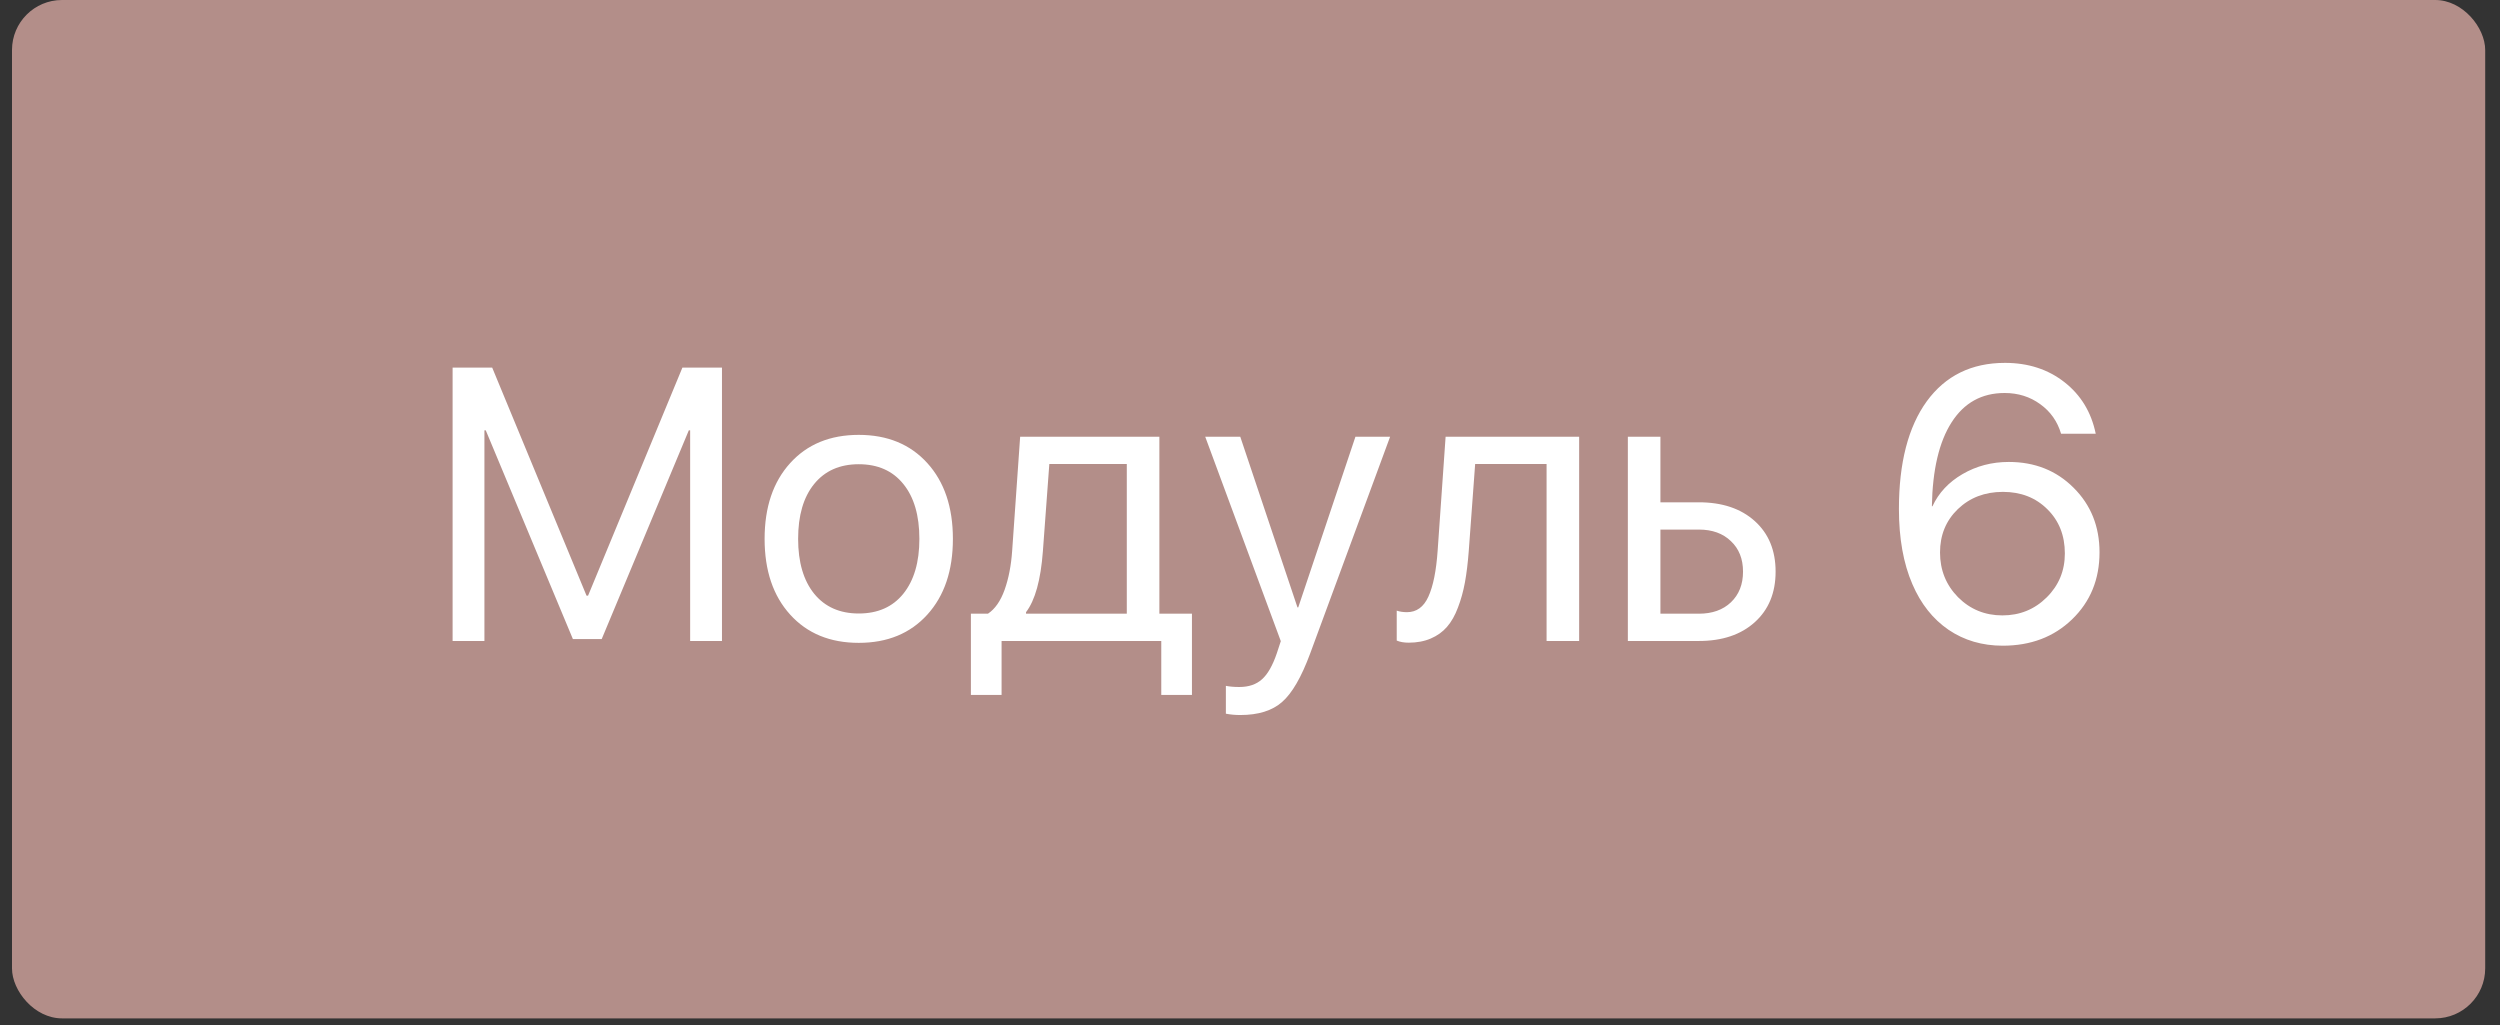 <?xml version="1.0" encoding="UTF-8"?> <svg xmlns="http://www.w3.org/2000/svg" width="100" height="41" viewBox="0 0 100 41" fill="none"><rect x="0" y="0" width="100" height="41" fill="#333333" stroke="none"/><rect x="0.48" width="98.928" height="40.735" rx="2" fill="#B38E89"></rect><path d="M28.879 14.705V25.639H27.606V17.213H27.553L24.068 25.563H22.916L19.43 17.213H19.377V25.639H18.104V14.705H19.688L23.462 23.828H23.522L27.296 14.705H28.879ZM37.093 24.585C36.411 25.338 35.497 25.714 34.35 25.714C33.203 25.714 32.289 25.338 31.607 24.585C30.925 23.833 30.584 22.823 30.584 21.555C30.584 20.287 30.925 19.276 31.607 18.524C32.289 17.771 33.203 17.395 34.35 17.395C35.497 17.395 36.411 17.771 37.093 18.524C37.775 19.276 38.116 20.287 38.116 21.555C38.116 22.823 37.775 23.833 37.093 24.585ZM34.35 24.54C35.113 24.54 35.706 24.277 36.131 23.752C36.56 23.221 36.775 22.489 36.775 21.555C36.775 20.615 36.56 19.883 36.131 19.357C35.706 18.832 35.113 18.569 34.35 18.569C33.587 18.569 32.991 18.834 32.562 19.365C32.137 19.89 31.925 20.62 31.925 21.555C31.925 22.489 32.14 23.221 32.569 23.752C32.999 24.277 33.592 24.54 34.35 24.54ZM45.072 24.548V18.561H41.973L41.715 22.055C41.629 23.201 41.404 24.012 41.041 24.487V24.548H45.072ZM40.063 27.798H38.836V24.548H39.518C39.8 24.361 40.023 24.042 40.184 23.593C40.346 23.138 40.447 22.615 40.487 22.024L40.806 17.47H46.375V24.548H47.678V27.798H46.451V25.639H40.063V27.798ZM49.611 28.601C49.413 28.601 49.221 28.584 49.035 28.548V27.434C49.186 27.465 49.365 27.48 49.573 27.48C49.952 27.48 50.255 27.376 50.482 27.169C50.709 26.967 50.906 26.621 51.073 26.131L51.232 25.646L48.209 17.47H49.611L51.899 24.297H51.929L54.217 17.47H55.604L52.407 26.139C52.058 27.083 51.684 27.73 51.285 28.078C50.891 28.427 50.333 28.601 49.611 28.601ZM58.749 22.055C58.713 22.524 58.663 22.939 58.597 23.297C58.531 23.656 58.438 23.992 58.317 24.305C58.2 24.618 58.054 24.876 57.877 25.078C57.706 25.275 57.491 25.429 57.233 25.54C56.976 25.651 56.68 25.707 56.347 25.707C56.16 25.707 56.001 25.679 55.869 25.623V24.426C55.99 24.467 56.127 24.487 56.279 24.487C56.662 24.487 56.948 24.28 57.135 23.866C57.327 23.446 57.45 22.833 57.506 22.024L57.824 17.47H63.166V25.639H61.863V18.561H59.006L58.749 22.055ZM67.955 21.183H66.417V24.548H67.955C68.49 24.548 68.917 24.396 69.236 24.093C69.559 23.785 69.721 23.376 69.721 22.865C69.721 22.355 69.559 21.949 69.236 21.645C68.917 21.337 68.49 21.183 67.955 21.183ZM65.114 25.639V17.47H66.417V20.092H67.955C68.889 20.092 69.635 20.342 70.19 20.842C70.746 21.342 71.024 22.017 71.024 22.865C71.024 23.714 70.746 24.388 70.19 24.889C69.635 25.389 68.889 25.639 67.955 25.639H65.114ZM80.109 25.828C79.29 25.828 78.568 25.616 77.942 25.192C77.315 24.762 76.833 24.154 76.495 23.366C76.136 22.537 75.957 21.534 75.957 20.357C75.957 18.514 76.328 17.079 77.07 16.053C77.818 15.028 78.861 14.515 80.2 14.515C81.129 14.515 81.922 14.773 82.579 15.288C83.236 15.803 83.653 16.49 83.829 17.349H82.443C82.296 16.854 82.018 16.46 81.609 16.167C81.2 15.869 80.725 15.72 80.185 15.72C79.27 15.72 78.563 16.112 78.063 16.895C77.563 17.677 77.3 18.796 77.275 20.251H77.298C77.545 19.716 77.947 19.286 78.502 18.963C79.058 18.64 79.674 18.478 80.351 18.478C81.392 18.478 82.256 18.822 82.943 19.509C83.635 20.196 83.981 21.057 83.981 22.093C83.981 23.174 83.615 24.068 82.882 24.775C82.155 25.477 81.23 25.828 80.109 25.828ZM78.321 23.888C78.806 24.373 79.397 24.616 80.094 24.616C80.791 24.616 81.382 24.376 81.867 23.896C82.352 23.416 82.594 22.83 82.594 22.138C82.594 21.421 82.362 20.832 81.897 20.372C81.432 19.908 80.839 19.675 80.116 19.675C79.394 19.675 78.793 19.905 78.313 20.365C77.838 20.825 77.601 21.403 77.601 22.1C77.601 22.802 77.841 23.398 78.321 23.888Z" fill="white"></path></svg> 